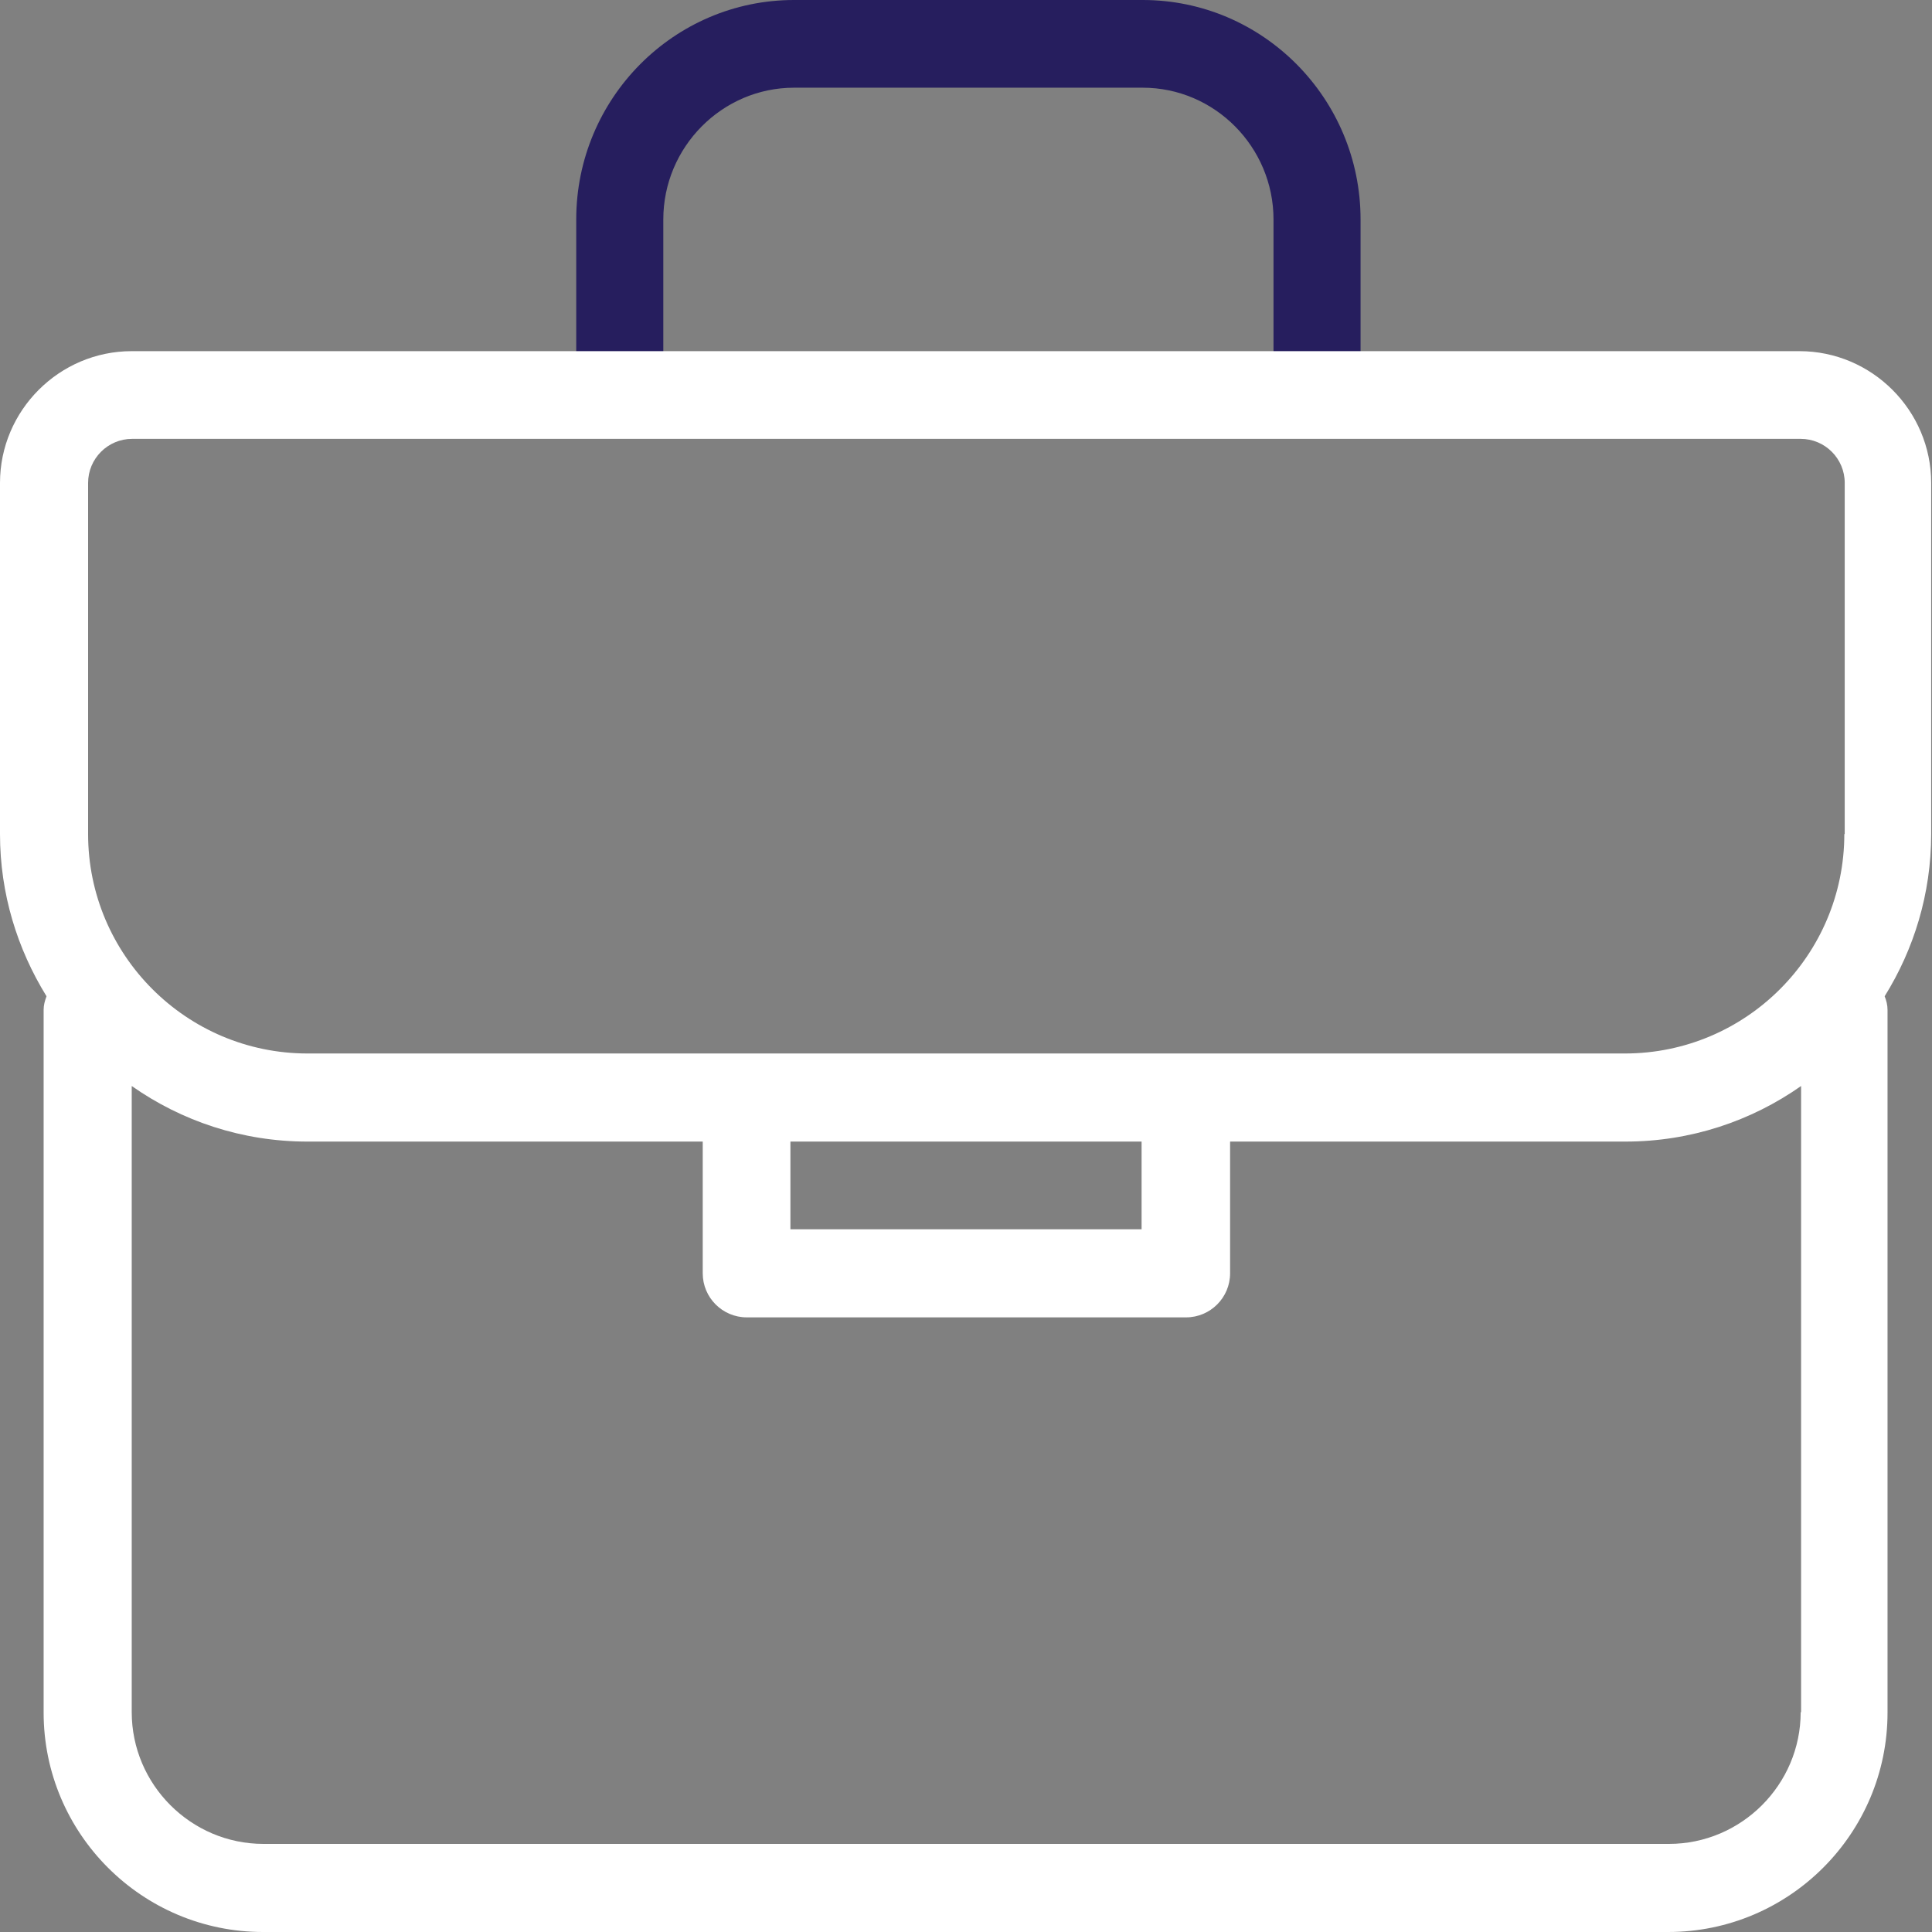 <?xml version="1.0" encoding="UTF-8"?> <svg xmlns="http://www.w3.org/2000/svg" width="120" height="120" viewBox="0 0 120 120" fill="none"><rect x="0" y="0" width="120" height="120" fill="#808080" stroke="none"/><g id="Icon"><g id="Group 20"><path id="Vector" d="M84.507 23.861V13.631C84.507 6.112 78.44 0 70.976 0H49.322C41.858 0 35.791 6.112 35.791 13.631V23.861H41.199V13.631C41.199 9.13 44.854 5.447 49.322 5.447H70.976C75.444 5.447 79.1 9.13 79.1 13.631V23.861H84.507Z" fill="#261E5E"></path><g id="Line"><path id="Vector_2" d="M79.114 21.811H40.912H35.466H8.182C3.682 21.811 0 25.494 0 29.994V51.805C0 55.513 1.074 58.939 2.889 61.88C2.787 62.161 2.71 62.417 2.71 62.724V106.372C2.71 113.889 8.822 120 16.339 120H103.61C111.127 120 117.238 113.889 117.238 106.372V62.724C117.238 62.417 117.162 62.135 117.059 61.88C118.875 58.965 119.949 55.513 119.949 51.805V29.994C119.949 25.494 116.267 21.811 111.766 21.811H84.56H79.114ZM111.843 106.346C111.843 110.846 108.161 114.528 103.661 114.528H16.365C11.864 114.528 8.182 110.846 8.182 106.346V67.454C11.276 69.627 15.035 70.906 19.101 70.906H43.648V79.088C43.648 80.597 44.875 81.824 46.384 81.824H73.667C75.176 81.824 76.403 80.597 76.403 79.088V70.906H100.95C105.016 70.906 108.775 69.627 111.869 67.454V106.346H111.843ZM49.094 76.352V70.906H70.906V76.352H49.094ZM114.554 51.805C114.554 59.323 108.442 65.434 100.925 65.434C100.925 65.434 32.678 65.434 19.101 65.434C11.583 65.434 5.472 59.323 5.472 51.805V29.994C5.472 28.485 6.699 27.258 8.208 27.258H111.843C113.352 27.258 114.579 28.485 114.579 29.994V51.805H114.554Z" fill="white"></path></g></g></g></svg> 